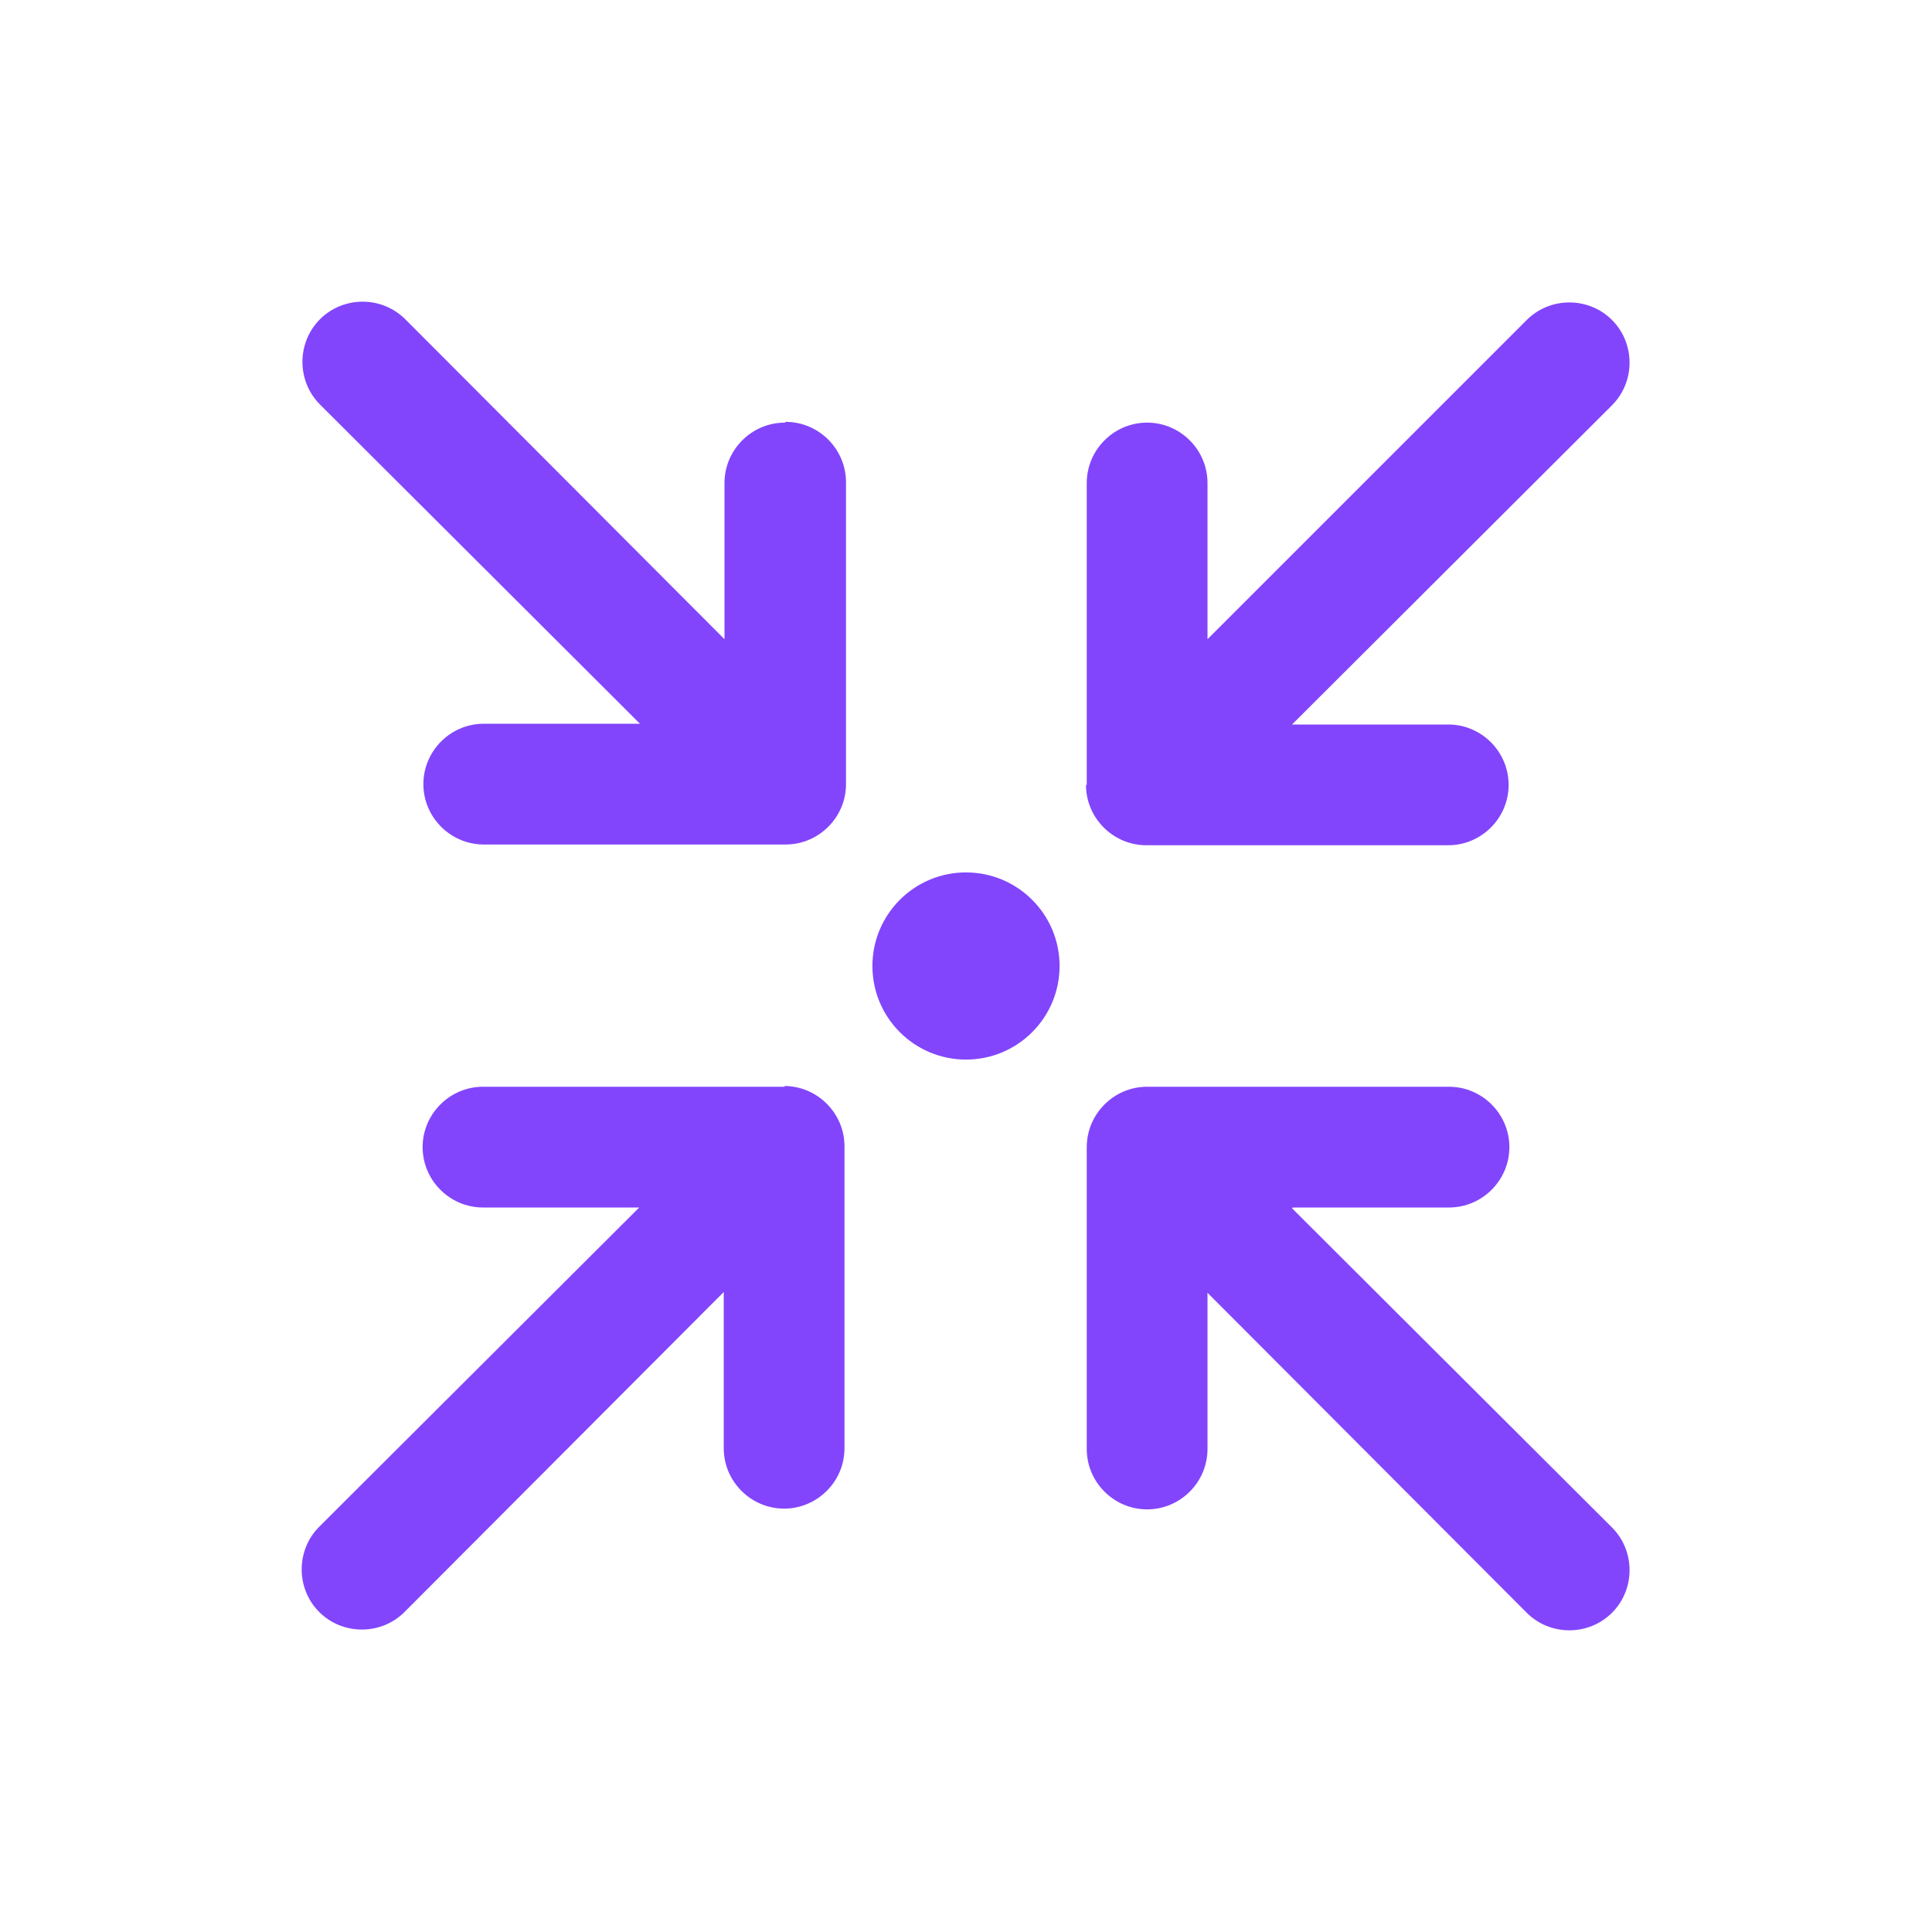<?xml version="1.0" encoding="UTF-8"?>
<svg id="Layer_1" xmlns="http://www.w3.org/2000/svg" version="1.1" viewBox="0 0 256 256">
  <!-- Generator: Adobe Illustrator 29.6.1, SVG Export Plug-In . SVG Version: 2.1.1 Build 9)  -->
  <defs>
    <style>
      .st0 {
        fill: #8245fc;
      }
    </style>
  </defs>
  <path class="st0" d="M144,104v-40c0-4.4,3.6-8,8-8s8,3.6,8,8v20.7l42.3-42.3c3.1-3.1,8.2-3.1,11.3,0s3.1,8.2,0,11.3l-42.4,42.3h20.7c4.4,0,8,3.6,8,8s-3.6,8-8,8h-40c-4.4,0-8-3.6-8-8ZM104,144h-40c-4.4,0-8,3.6-8,8s3.6,8,8,8h20.7l-42.4,42.3c-3.1,3.1-3.1,8.2,0,11.3s8.2,3.1,11.3,0h0l42.3-42.4v20.7c0,4.4,3.6,8,8,8s8-3.6,8-8v-40c0-4.4-3.6-8-8-8ZM171.3,160h20.7c4.4,0,8-3.6,8-8s-3.6-8-8-8h-40c-4.4,0-8,3.6-8,8v40c0,4.4,3.6,8,8,8s8-3.6,8-8v-20.7l42.3,42.4c3.1,3.1,8.2,3.1,11.3,0s3.1-8.2,0-11.3l-42.4-42.3ZM104,56c-4.4,0-8,3.6-8,8v20.7l-42.3-42.4c-3.1-3.1-8.2-3.1-11.3,0s-3.1,8.2,0,11.3l42.4,42.3h-20.7c-4.4,0-8,3.6-8,8s3.6,8,8,8h40c4.4,0,8-3.6,8-8v-40c0-4.4-3.6-8-8-8Z"/>
  <circle class="st0" cx="128" cy="128" r="12.4"/>
</svg>